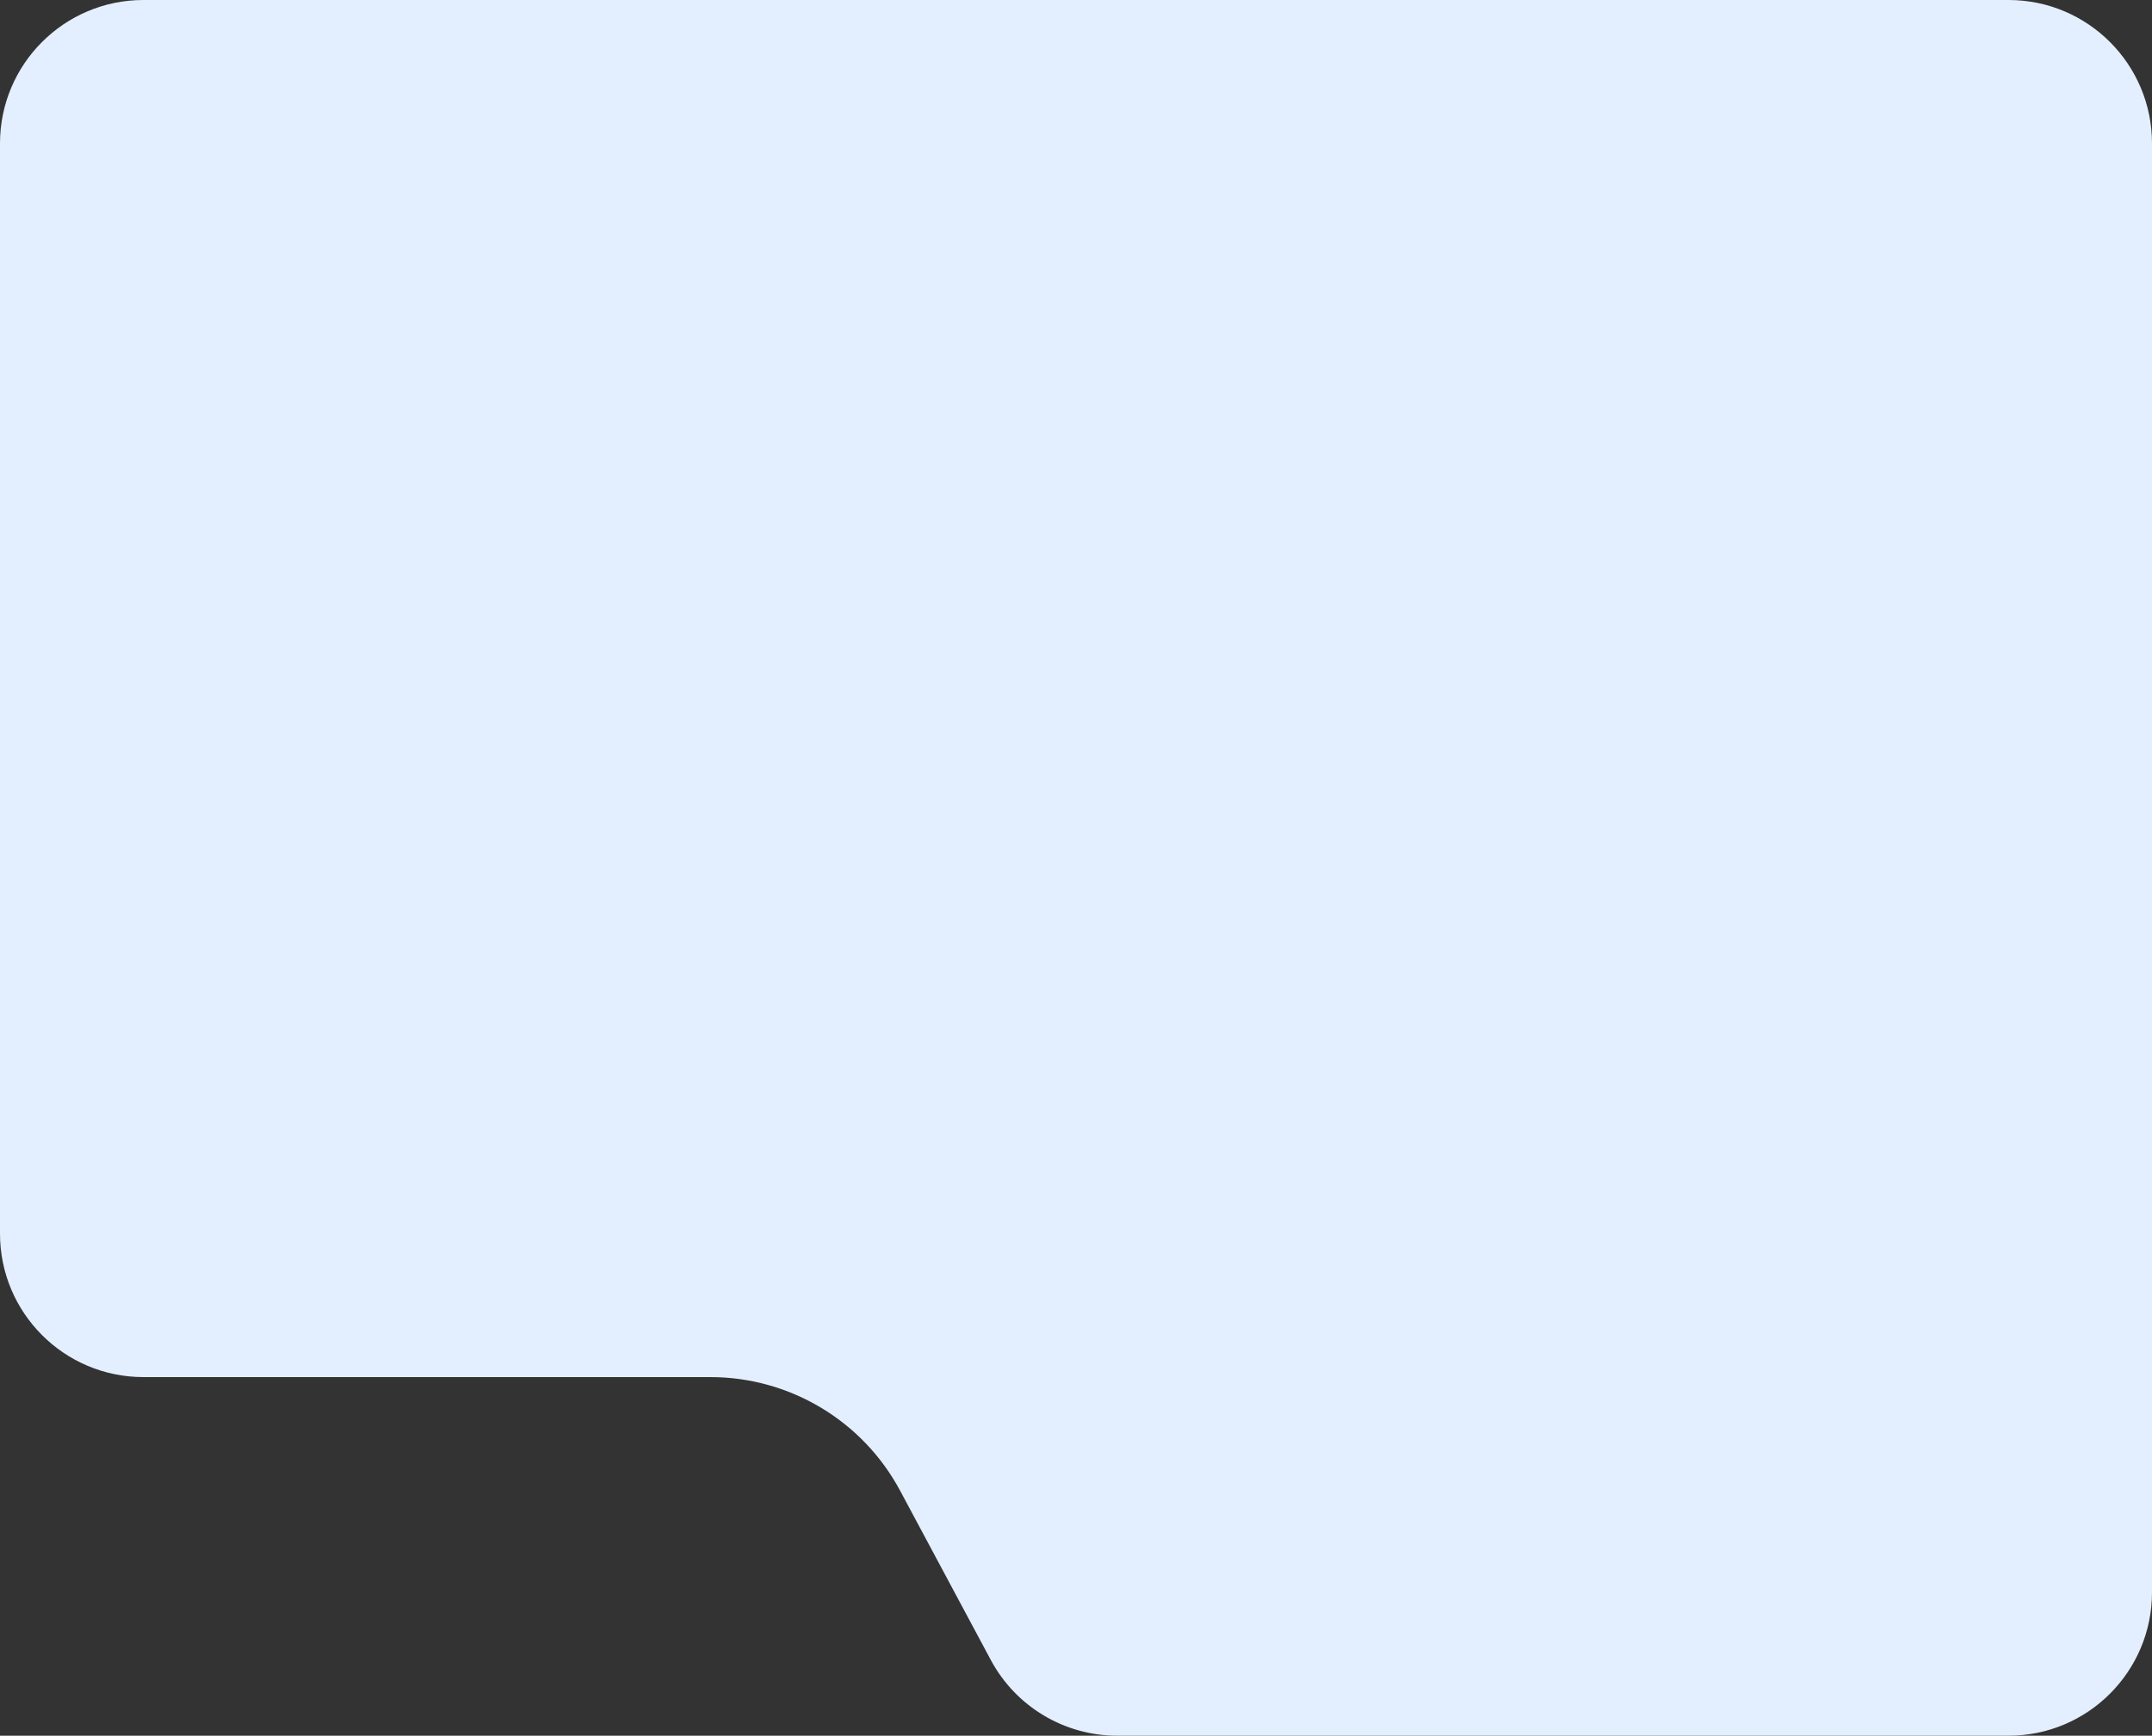 <?xml version="1.0" encoding="UTF-8"?> <svg xmlns="http://www.w3.org/2000/svg" width="300" height="242" viewBox="0 0 300 242" fill="none"><rect x="0" y="0" width="300" height="242" fill="#333333" stroke="none"/><path fill-rule="evenodd" clip-rule="evenodd" d="M20 0C8.954 0 0 8.954 0 20V172C0 183.046 8.954 192 20 192H99.035C110.096 192 120.259 198.086 125.481 207.837L138.123 231.442C141.605 237.943 148.38 242 155.754 242H280C291.046 242 300 233.046 300 222V20C300 8.954 291.046 0 280 0H20Z" fill="#E3EFFF"></path></svg> 